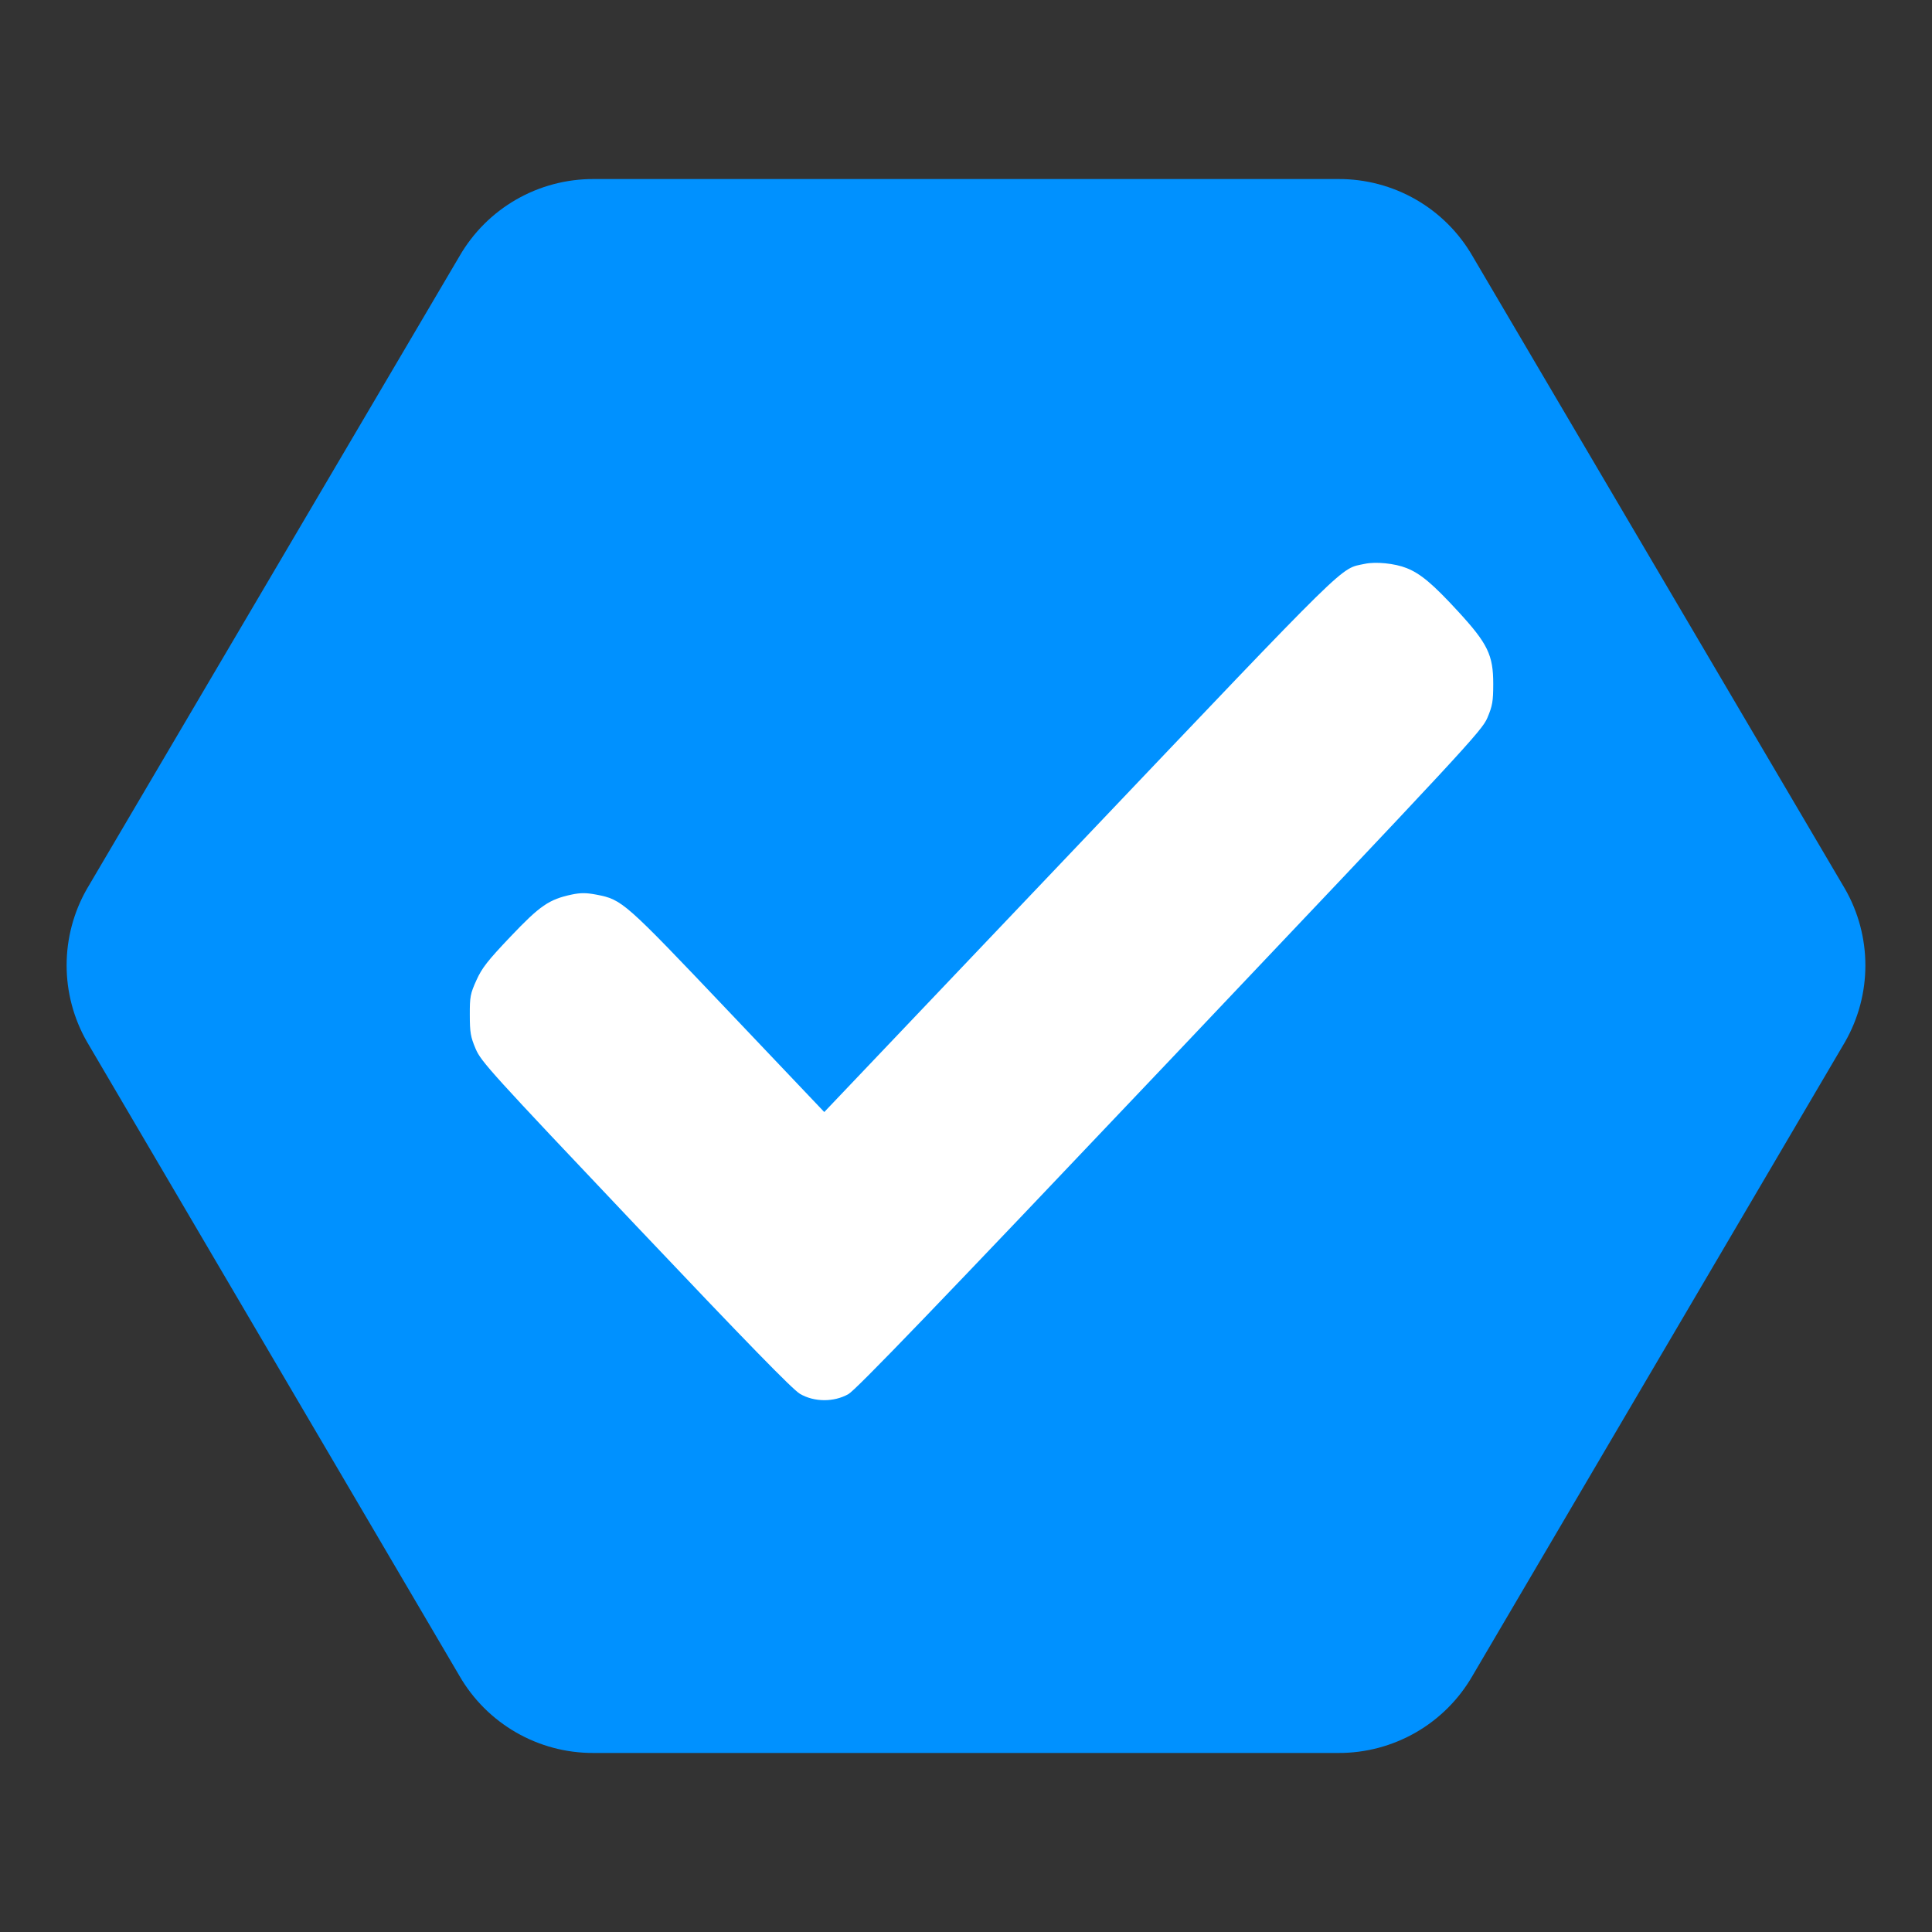 <?xml version="1.0" encoding="UTF-8"?> <svg xmlns="http://www.w3.org/2000/svg" width="58" height="58" viewBox="0 0 58 58" fill="none"><rect x="0" y="0" width="58" height="58" fill="#333333" stroke="none"/> <path d="M40.181 5.375H17.822C17.006 5.372 16.203 5.584 15.496 5.991C14.789 6.397 14.202 6.984 13.794 7.691L2.61 26.684C2.21 27.383 2 28.174 2 28.979C2 29.784 2.21 30.575 2.61 31.274L13.792 50.309C14.199 51.016 14.786 51.602 15.493 52.009C16.2 52.416 17.002 52.629 17.818 52.625H40.178C40.994 52.629 41.796 52.416 42.503 52.01C43.211 51.603 43.798 51.016 44.205 50.309L55.39 31.278C55.79 30.579 56 29.788 56 28.983C56 28.178 55.79 27.387 55.39 26.688L44.208 7.691C43.801 6.984 43.214 6.397 42.507 5.991C41.799 5.584 40.997 5.372 40.181 5.375Z" fill="#0091FF"></path> <path fill-rule="evenodd" clip-rule="evenodd" d="M40.971 16.927C40.21 17.092 40.659 16.652 32.412 25.323L24.745 33.384L21.86 30.347C18.742 27.065 18.679 27.008 17.91 26.859C17.603 26.8 17.431 26.799 17.165 26.855C16.484 26.999 16.211 27.186 15.325 28.119C14.636 28.844 14.467 29.061 14.301 29.43C14.119 29.834 14.102 29.922 14.104 30.473C14.105 30.999 14.127 31.126 14.279 31.486C14.443 31.872 14.739 32.198 19.082 36.782C22.424 40.31 23.795 41.716 24.017 41.845C24.445 42.094 25.029 42.098 25.467 41.854C25.694 41.727 28.067 39.262 35.123 31.823C44.027 22.435 44.487 21.939 44.653 21.548C44.804 21.189 44.827 21.059 44.828 20.535C44.829 19.665 44.665 19.325 43.772 18.354C43.014 17.53 42.644 17.219 42.226 17.054C41.873 16.913 41.3 16.856 40.971 16.927Z" fill="white"></path> </svg> 